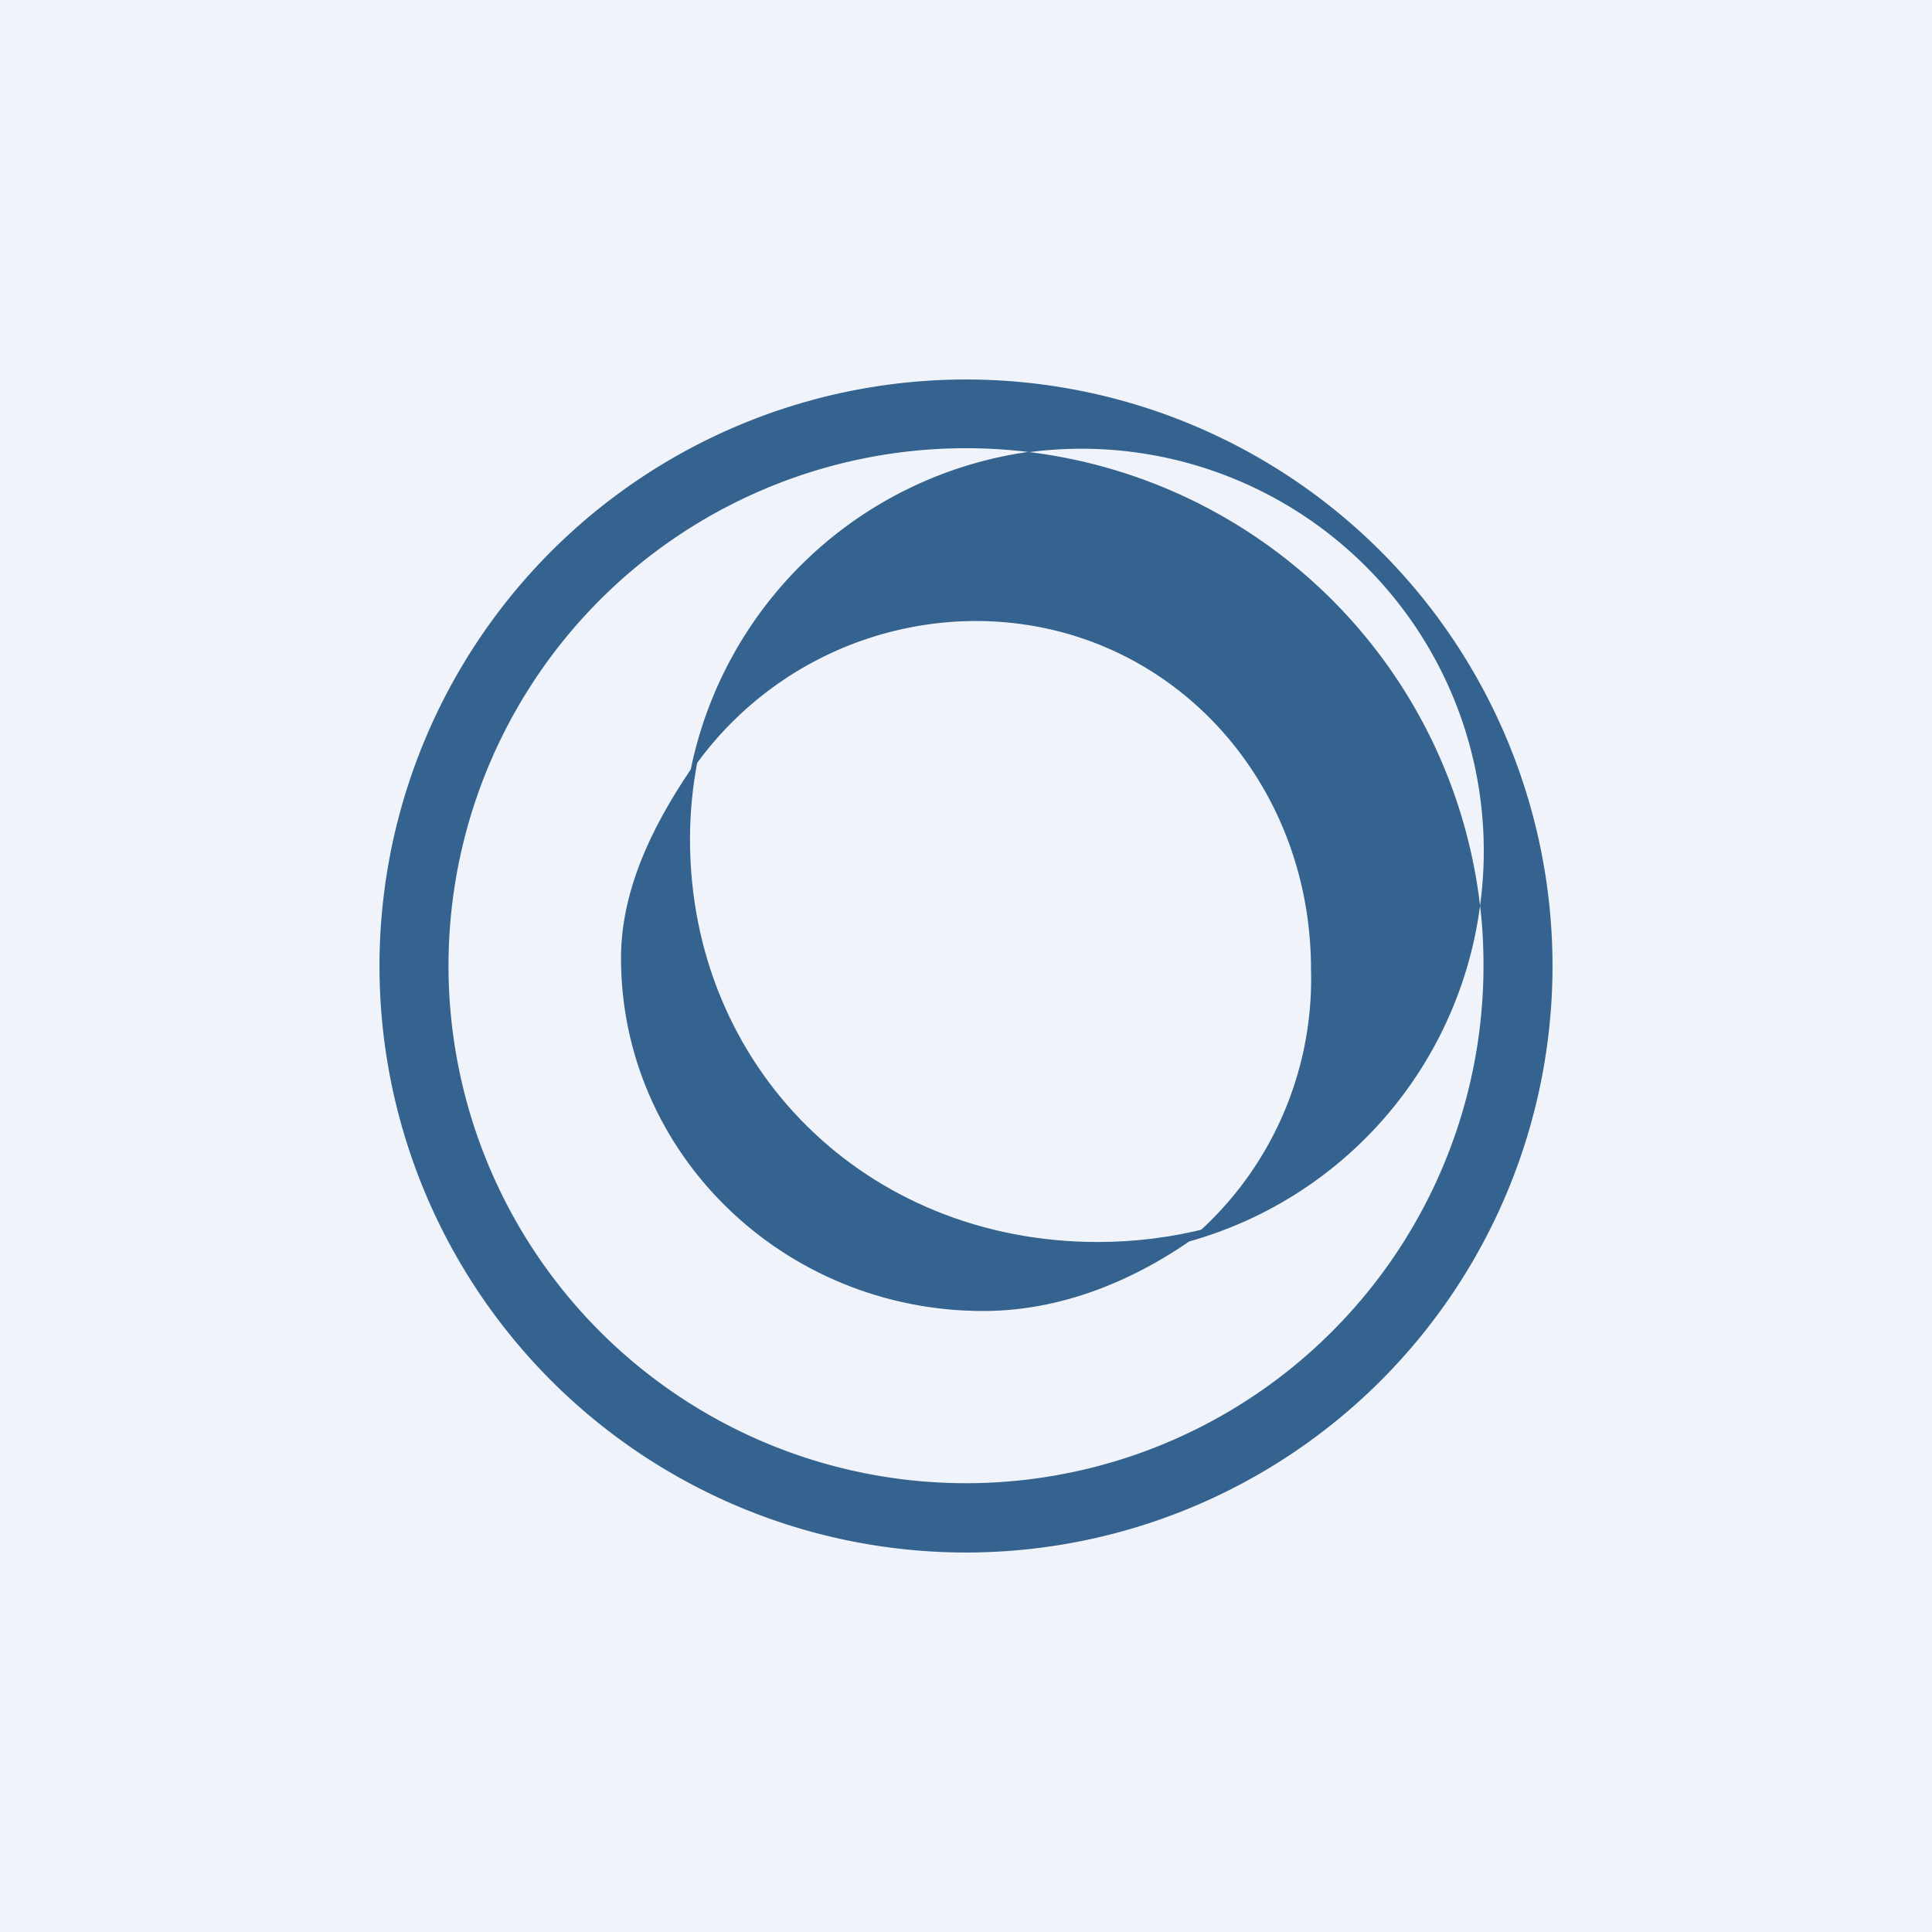 <!-- by TradingView --><svg width="56" height="56" viewBox="0 0 56 56" xmlns="http://www.w3.org/2000/svg"><path fill="#F0F3FA" d="M0 0h56v56H0z"/><path fill-rule="evenodd" d="M45 28a17 17 0 1 1-34 0 17 17 0 0 1 34 0Zm-2 0a15 15 0 1 1-13.2-14.9 11.66 11.66 0 0 0-9.8 9.31A10.03 10.03 0 0 1 28.27 18C33.8 18 38 22.53 38 28.09A9.88 9.88 0 0 1 34.41 36a11.68 11.68 0 0 0 8.49-9.75c.07.57.1 1.16.1 1.75ZM29.8 13.1a15 15 0 0 1 13.1 13.15 11.66 11.66 0 0 0-13.1-13.14Z" fill="#33638E"/><path d="M20.23 22C19.08 23.64 18 25.63 18 27.77 18 33.42 22.7 38 28.5 38c2.46 0 4.71-1.04 6.5-2.4-1.01.26-2.08.4-3.18.4C25.07 36 20 30.9 20 24.33c0-.8.08-1.58.23-2.33Z" fill="#33638E"/></svg>
